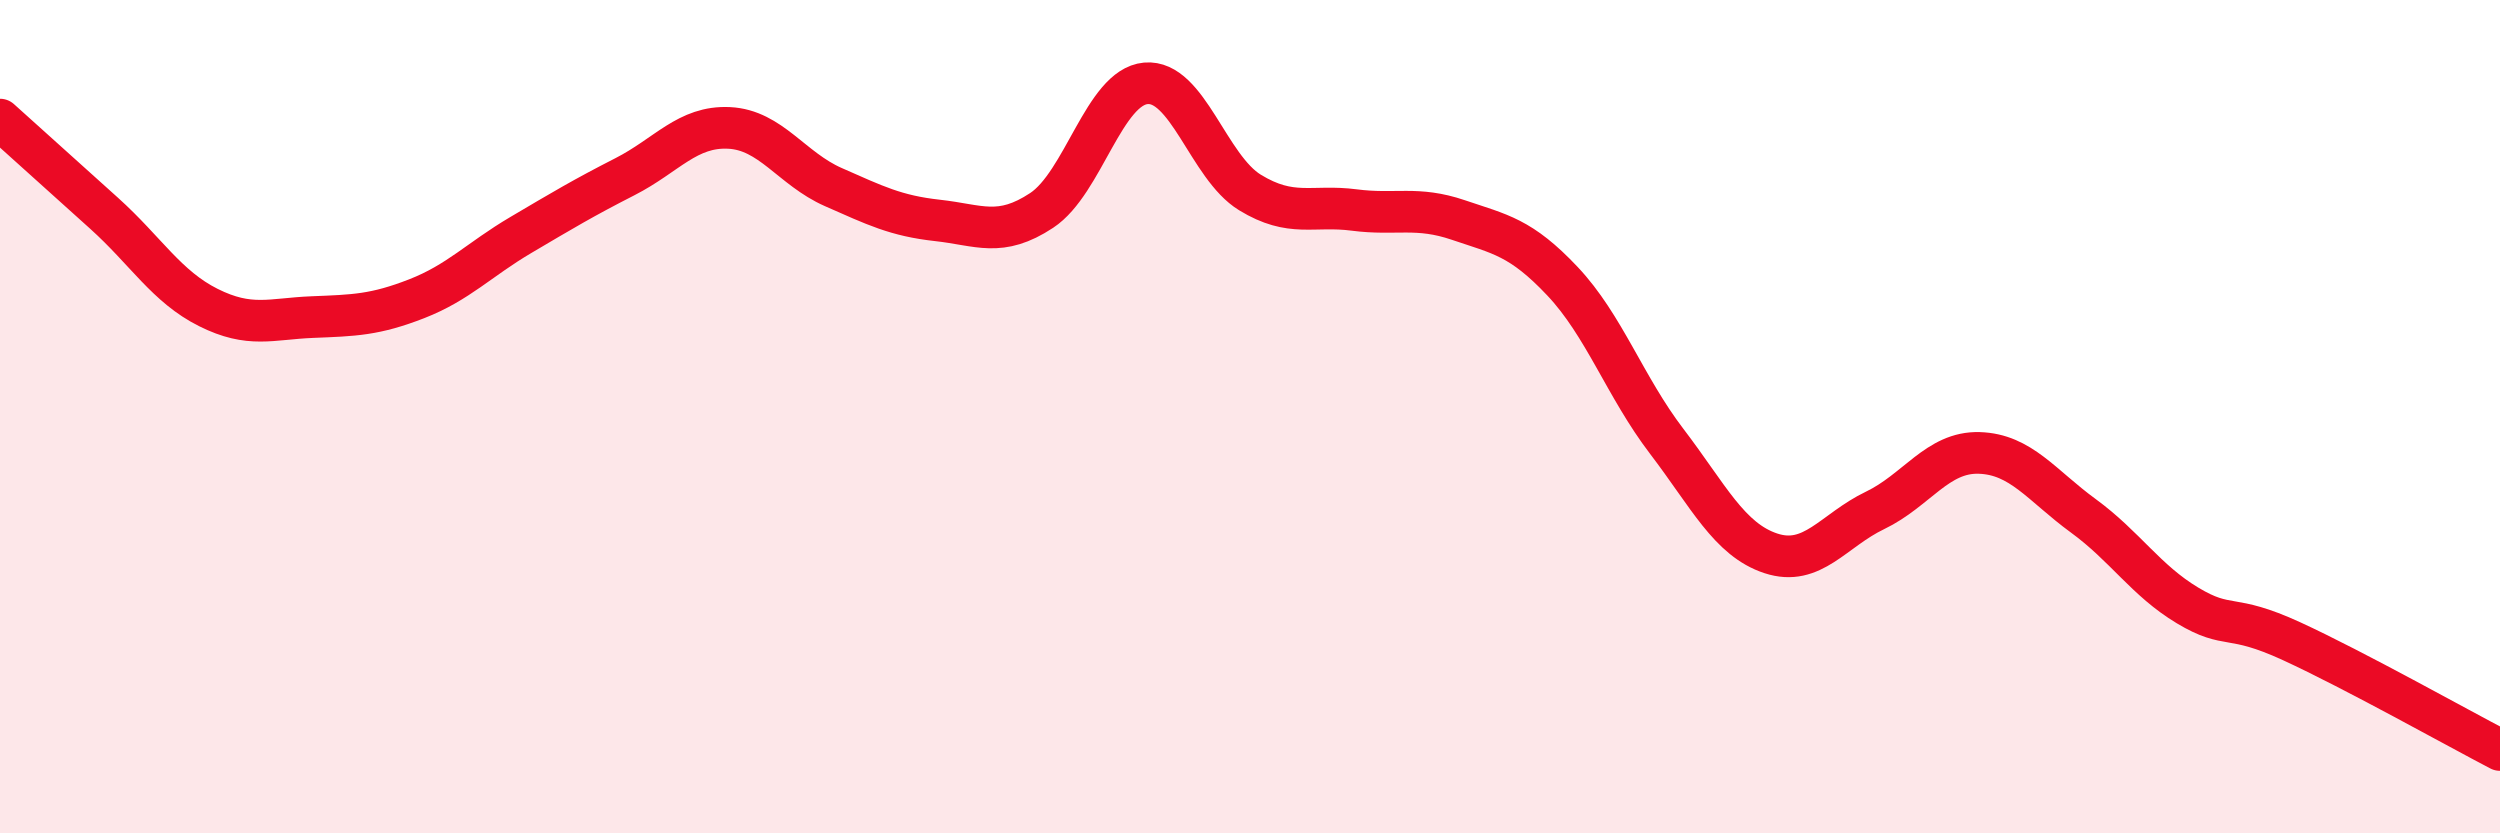 
    <svg width="60" height="20" viewBox="0 0 60 20" xmlns="http://www.w3.org/2000/svg">
      <path
        d="M 0,2.87 C 0.5,3.32 1.5,4.22 2.5,5.12 C 3.5,6.02 4,6.88 5,7.38 C 6,7.88 6.5,7.65 7.5,7.61 C 8.5,7.57 9,7.56 10,7.17 C 11,6.78 11.5,6.23 12.5,5.64 C 13.5,5.05 14,4.75 15,4.24 C 16,3.73 16.5,3.02 17.5,3.07 C 18.5,3.12 19,4.05 20,4.49 C 21,4.93 21.5,5.18 22.5,5.29 C 23.5,5.4 24,5.71 25,5.05 C 26,4.39 26.5,2.09 27.5,2 C 28.5,1.91 29,4.01 30,4.62 C 31,5.23 31.5,4.91 32.5,5.04 C 33.5,5.17 34,4.94 35,5.28 C 36,5.62 36.5,5.69 37.5,6.75 C 38.5,7.81 39,9.28 40,10.59 C 41,11.9 41.5,12.95 42.5,13.28 C 43.5,13.61 44,12.73 45,12.25 C 46,11.77 46.5,10.84 47.5,10.87 C 48.5,10.9 49,11.65 50,12.38 C 51,13.11 51.5,13.93 52.5,14.53 C 53.5,15.13 53.5,14.7 55,15.39 C 56.5,16.08 59,17.48 60,18L60 20L0 20Z"
        fill="#EB0A25"
        opacity="0.1"
        stroke-linecap="round"
        stroke-linejoin="round"
      />
      <path
        d="M 0,2.87 C 0.5,3.32 1.5,4.22 2.5,5.12 C 3.5,6.02 4,6.88 5,7.38 C 6,7.88 6.5,7.65 7.5,7.61 C 8.5,7.57 9,7.56 10,7.17 C 11,6.78 11.5,6.23 12.5,5.64 C 13.5,5.05 14,4.75 15,4.24 C 16,3.73 16.5,3.02 17.5,3.07 C 18.5,3.12 19,4.05 20,4.49 C 21,4.93 21.5,5.18 22.5,5.29 C 23.5,5.4 24,5.71 25,5.05 C 26,4.39 26.5,2.09 27.5,2 C 28.5,1.91 29,4.01 30,4.62 C 31,5.23 31.5,4.91 32.5,5.04 C 33.5,5.17 34,4.94 35,5.28 C 36,5.62 36.5,5.69 37.5,6.75 C 38.5,7.81 39,9.28 40,10.59 C 41,11.9 41.5,12.95 42.5,13.28 C 43.5,13.61 44,12.73 45,12.25 C 46,11.77 46.5,10.84 47.5,10.87 C 48.5,10.9 49,11.65 50,12.38 C 51,13.11 51.5,13.93 52.5,14.53 C 53.5,15.13 53.5,14.7 55,15.39 C 56.5,16.08 59,17.48 60,18"
        stroke="#EB0A25"
        stroke-width="1"
        fill="none"
        stroke-linecap="round"
        stroke-linejoin="round"
      />
    </svg>
  